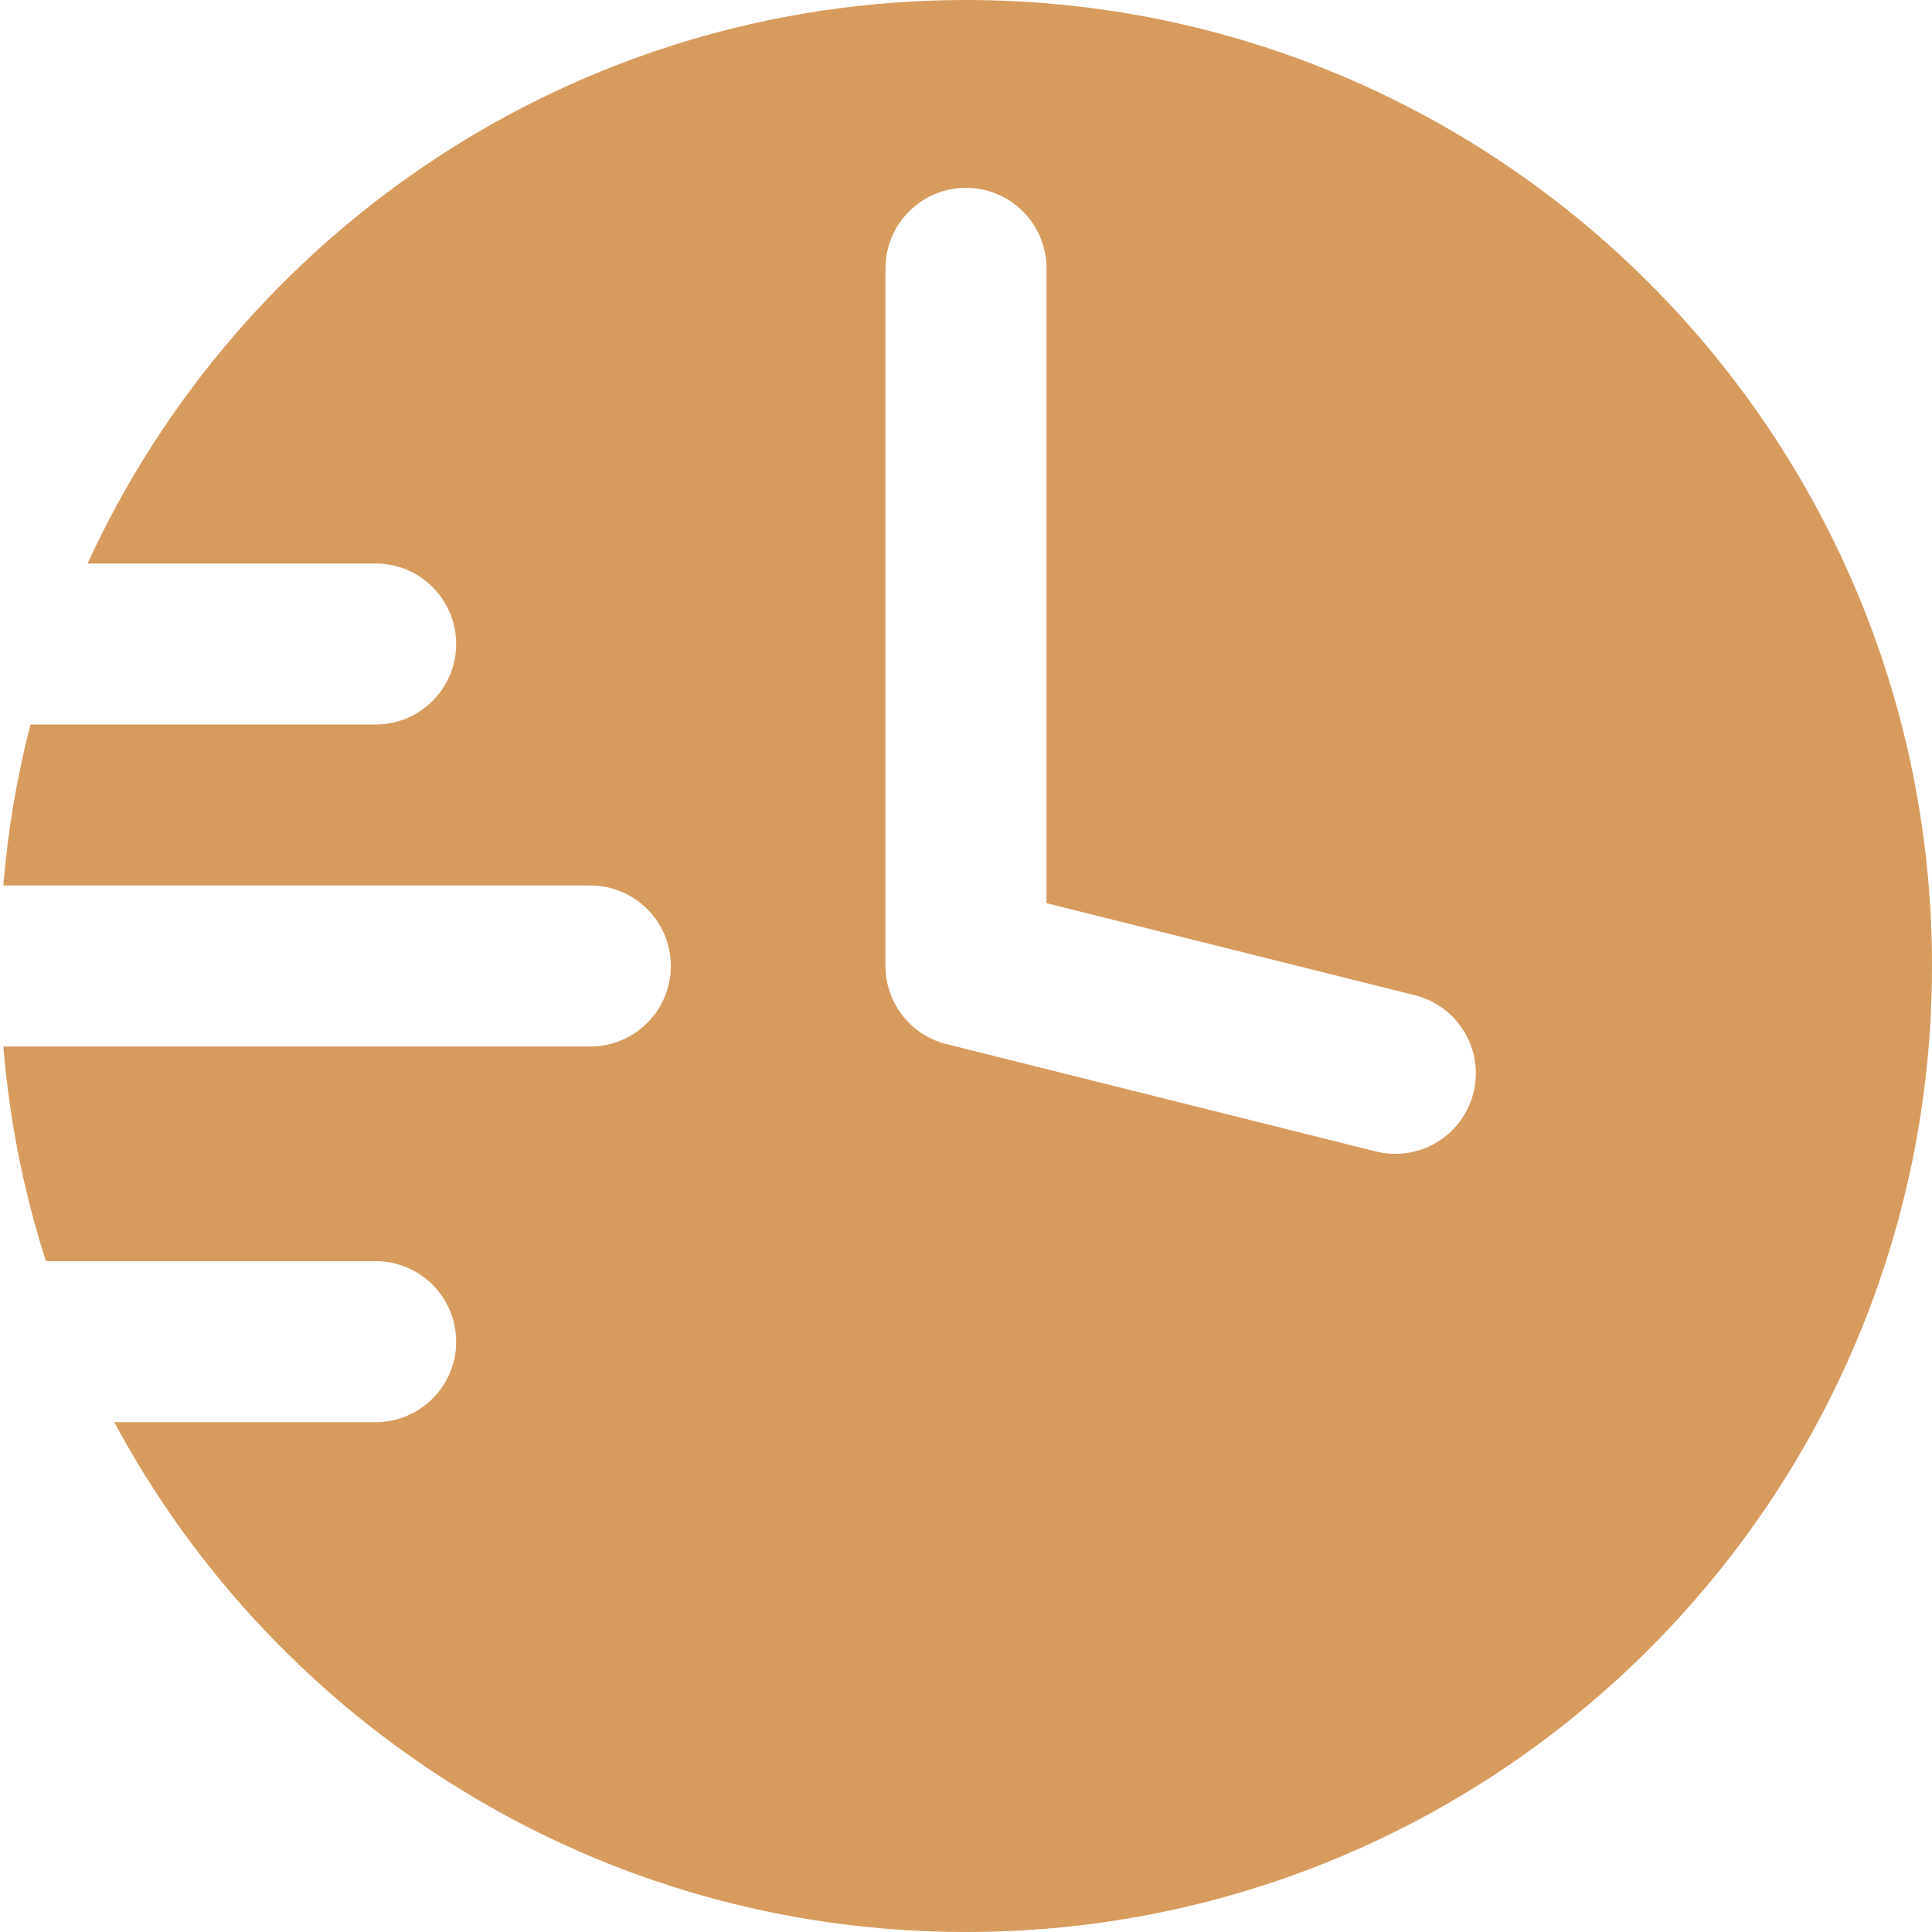 <?xml version="1.0" encoding="UTF-8"?> <svg xmlns="http://www.w3.org/2000/svg" width="36" height="36" viewBox="0 0 36 36" fill="none"> <path fill-rule="evenodd" clip-rule="evenodd" d="M18 36C27.941 36 36 27.941 36 18C36 8.059 27.941 0 18 0C10.735 0 4.476 4.303 1.632 10.5H7C7.828 10.5 8.5 11.172 8.5 12C8.5 12.828 7.828 13.5 7 13.5L0.567 13.5C0.317 14.471 0.146 15.473 0.062 16.5H11C11.829 16.5 12.5 17.172 12.5 18C12.5 18.828 11.829 19.5 11 19.5H0.062C0.176 20.884 0.446 22.223 0.856 23.5H7C7.828 23.5 8.5 24.172 8.5 25C8.5 25.828 7.828 26.5 7 26.5H2.129C5.164 32.155 11.133 36 18 36ZM18 3.5C18.828 3.5 19.5 4.172 19.5 5V16.829L26.364 18.545C27.168 18.746 27.656 19.56 27.455 20.364C27.254 21.168 26.44 21.656 25.636 21.455L17.667 19.463C17.324 19.385 17.026 19.19 16.817 18.923C16.609 18.655 16.492 18.319 16.5 17.969V5C16.5 4.172 17.172 3.5 18 3.5Z" fill="#D79C5D"></path> </svg> 